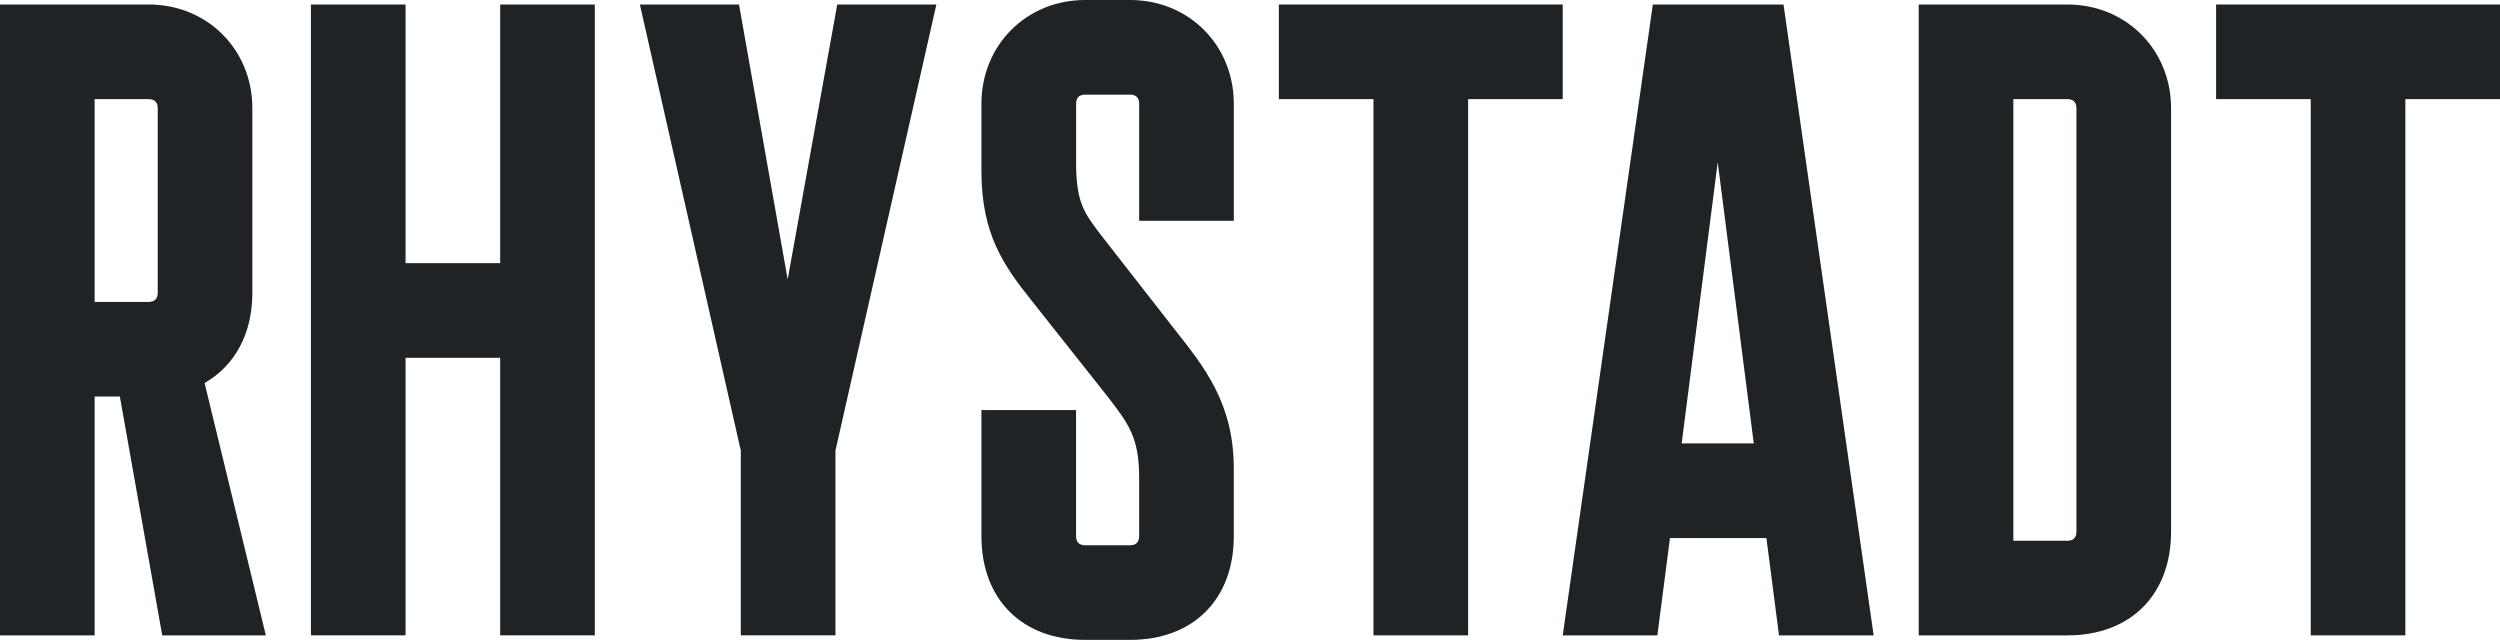 <?xml version="1.0" encoding="utf-8"?>
<!-- Generator: Adobe Illustrator 24.0.1, SVG Export Plug-In . SVG Version: 6.00 Build 0)  -->
<svg version="1.1" id="Layer_1" xmlns="http://www.w3.org/2000/svg" xmlns:xlink="http://www.w3.org/1999/xlink" x="0px" y="0px"
	 width="143.203px" height="36.653px" viewBox="0 0 143.203 36.653" style="enable-background:new 0 0 143.203 36.653;"
	 xml:space="preserve">
<style type="text/css">
	.st0{fill:#202326;}
</style>
<g>
	<path class="st0" d="M9.035,16.778c0,0.362-0.207,0.516-0.517,0.516H5.421V5.679h3.097c0.31,0,0.517,0.154,0.517,0.516V16.778z
		 M14.455,16.778V6.195c0-3.355-2.581-5.937-5.937-5.937H0v36.137h5.421v-13.68h1.445l2.427,13.68h5.936l-3.51-14.455
		C13.423,20.96,14.455,19.153,14.455,16.778"/>
	<polygon class="st0" points="28.651,15.074 23.231,15.074 23.231,0.259 17.81,0.259 17.81,36.394 23.231,36.394 23.231,20.495 
		28.651,20.495 28.651,36.394 34.072,36.394 34.072,0.259 28.651,0.259 	"/>
	<polygon class="st0" points="45.119,16.004 42.332,0.259 36.653,0.259 42.434,25.813 42.434,36.394 47.855,36.394 47.855,25.813 
		53.637,0.259 47.958,0.259 	"/>
	<g>
		<path class="st0" d="M64.736,0h-2.581c-3.356,0-5.937,2.581-5.937,5.937v3.872c0,3.561,1.239,5.368,2.891,7.433l4.336,5.473
			c1.187,1.548,1.807,2.323,1.807,4.646v3.355c0,0.362-0.206,0.516-0.516,0.516h-2.581c-0.31,0-0.516-0.154-0.516-0.516v-7.227
			h-5.421v7.227c0,3.614,2.323,5.937,5.937,5.937h2.581c3.614,0,5.937-2.323,5.937-5.937v-3.872c0-3.716-1.653-5.782-3.408-8.001
			l-4.232-5.421c-0.929-1.239-1.393-1.807-1.393-4.13V5.937c0-0.362,0.206-0.516,0.516-0.516h2.581c0.31,0,0.516,0.154,0.516,0.516
			v6.711h5.421V5.937C70.673,2.581,68.091,0,64.736,0"/>
	</g>
	<polygon class="st0" points="89.515,0.258 73.254,0.258 73.254,5.678 78.674,5.678 78.674,36.395 84.095,36.395 84.095,5.678 
		89.515,5.678 	"/>
	<path class="st0" d="M96.328,25.399l2.065-16.107l2.065,16.107H96.328z M94.677,0.258l-5.162,36.137h5.42l0.723-5.575h5.524
		l0.722,5.575h5.421l-5.163-36.137C102.162,0.258,94.677,0.258,94.677,0.258z"/>
	<g>
		<path class="st0" d="M118.94,30.458c0,0.362-0.206,0.516-0.516,0.516h-3.097V5.678h3.097c0.31,0,0.516,0.156,0.516,0.517V30.458z
			 M118.424,0.258h-8.518v36.137h8.518c3.614,0,5.937-2.323,5.937-5.937V6.195C124.361,2.839,121.779,0.258,118.424,0.258"/>
	</g>
	<polygon class="st0" points="126.941,0.258 126.941,5.678 132.362,5.678 132.362,36.395 137.782,36.395 137.782,5.678 
		143.203,5.678 143.203,0.258 	"/>
</g>
</svg>
